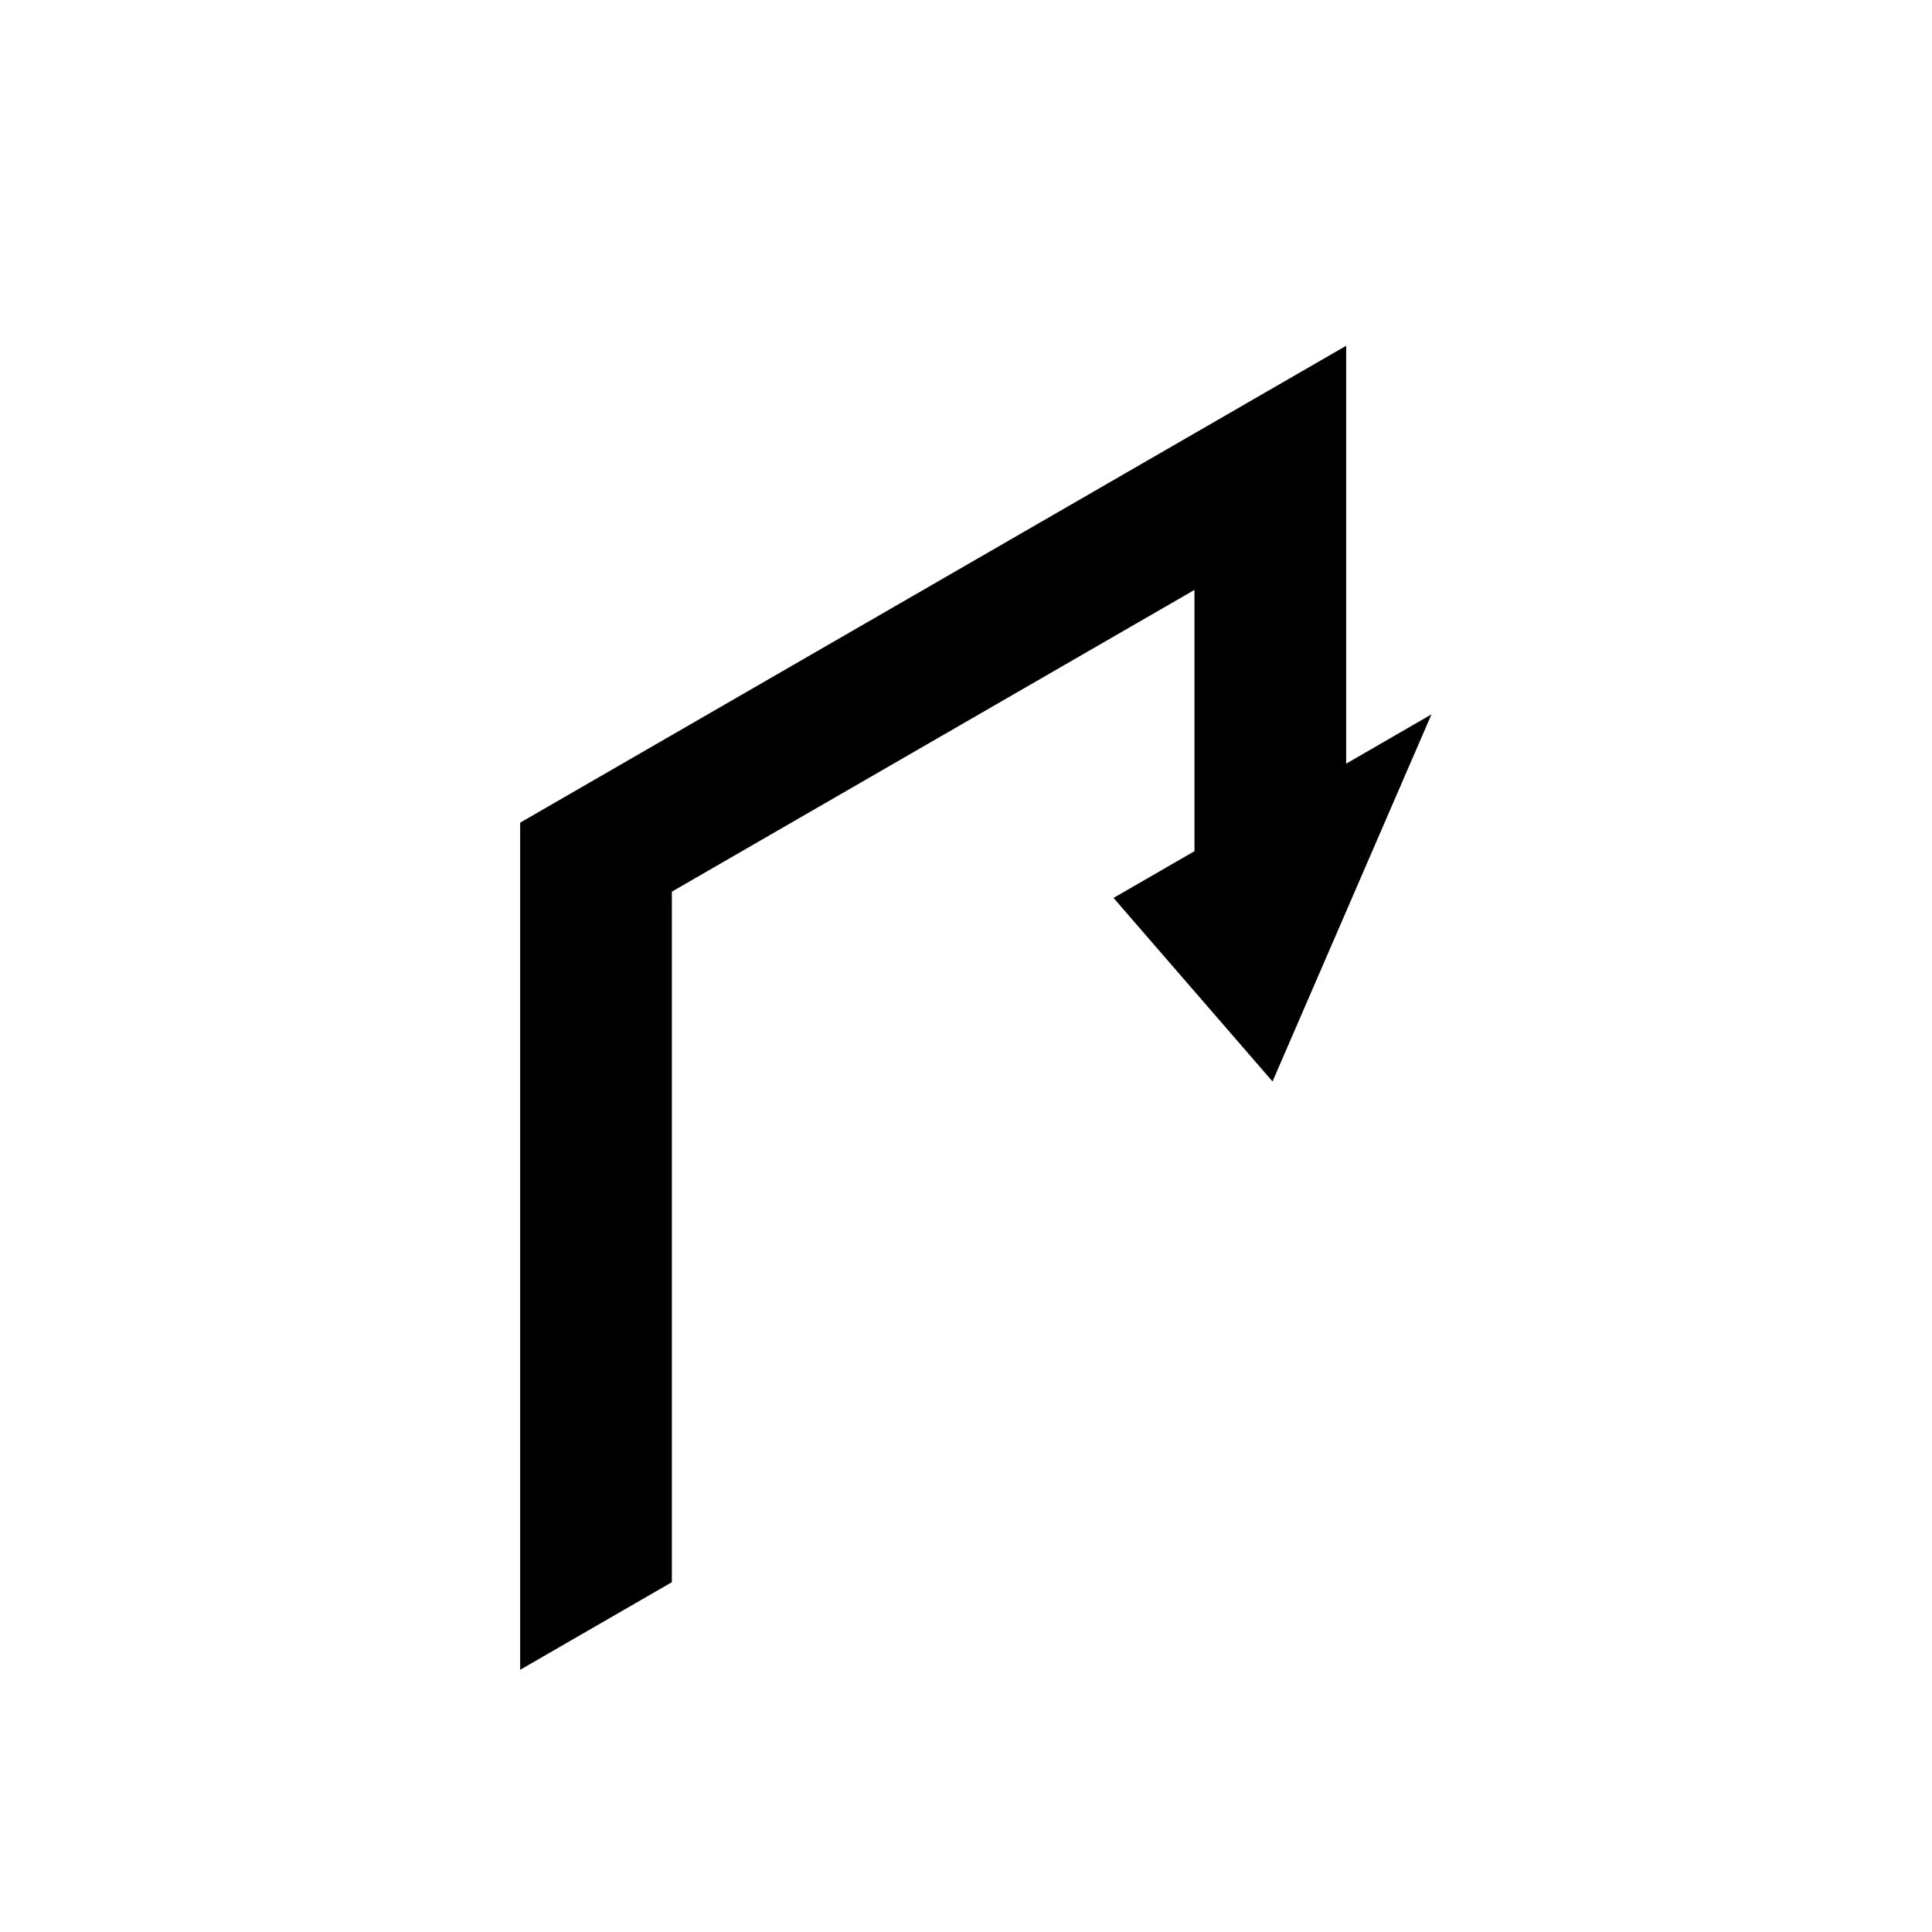 <?xml version="1.0" encoding="UTF-8"?>
<!-- Uploaded to: SVG Repo, www.svgrepo.com, Generator: SVG Repo Mixer Tools -->
<svg fill="#000000" width="800px" height="800px" version="1.1" viewBox="144 144 512 512" xmlns="http://www.w3.org/2000/svg">
 <path d="m500.75 346.38v-110.75l-218.9 126.38v224.5l40.199-23.211v-183l138.5-79.969v69.242l-21.453 12.387 42.137 48.645 42.125-97.293z"/>
</svg>